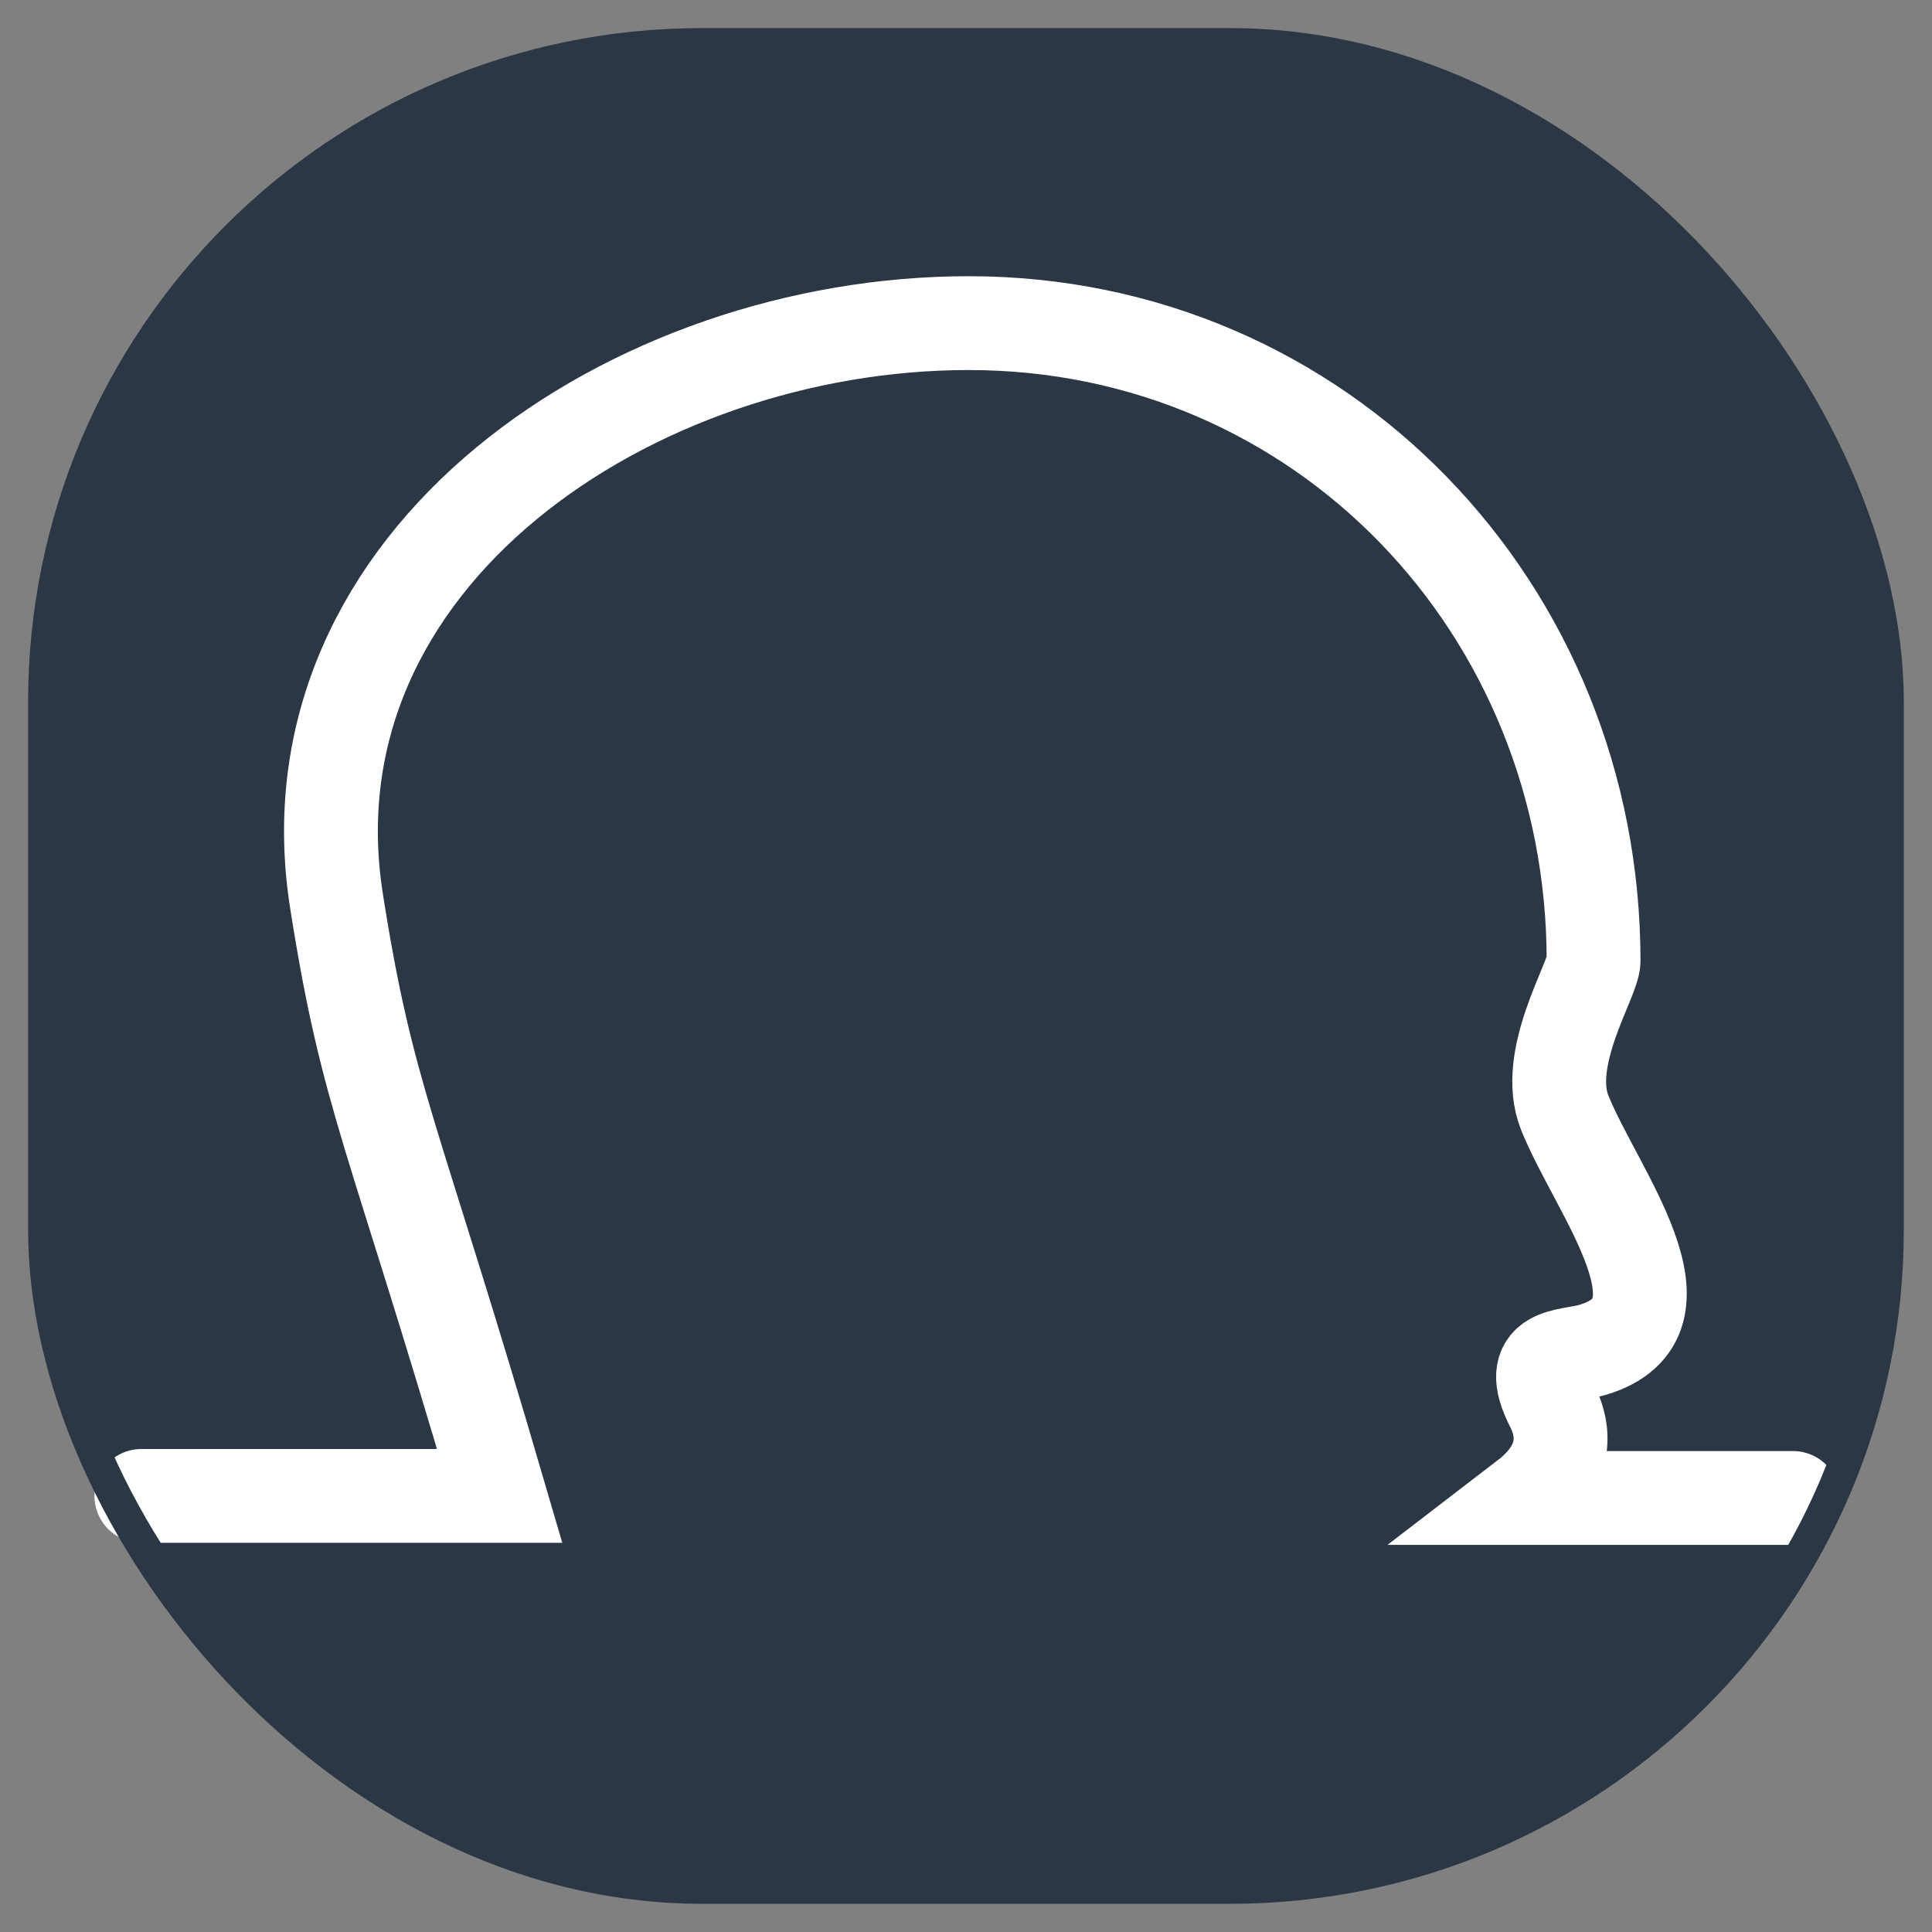 <?xml version="1.0" encoding="UTF-8" standalone="no"?>
<!-- Created with Inkscape (http://www.inkscape.org/) -->

<svg
   width="20.592mm"
   height="20.592mm"
   viewBox="0 0 20.592 20.592"
   version="1.1"
   id="svg839"
   inkscape:version="1.1 (c68e22c387, 2021-05-23)"
   sodipodi:docname="favicon.svg"
   inkscape:export-filename="E:\Nextcloud\Dokumente\Gewerbe\Julia\favicon.png"
   inkscape:export-xdpi="650.49786"
   inkscape:export-ydpi="650.49786"
   xmlns:inkscape="http://www.inkscape.org/namespaces/inkscape"
   xmlns:sodipodi="http://sodipodi.sourceforge.net/DTD/sodipodi-0.dtd"
   xmlns="http://www.w3.org/2000/svg"
   xmlns:svg="http://www.w3.org/2000/svg">
  <rect x="0" y="0" width="20.592" height="20.592" fill="#808080" stroke="none"/>
  <sodipodi:namedview
     id="namedview841"
     pagecolor="#505050"
     bordercolor="#eeeeee"
     borderopacity="1"
     inkscape:pageshadow="0"
     inkscape:pageopacity="0"
     inkscape:pagecheckerboard="0"
     inkscape:document-units="mm"
     showgrid="false"
     inkscape:zoom="6.4070146"
     inkscape:cx="20.602419"
     inkscape:cy="46.355443"
     inkscape:window-width="1686"
     inkscape:window-height="1088"
     inkscape:window-x="1470"
     inkscape:window-y="170"
     inkscape:window-maximized="0"
     inkscape:current-layer="layer1"
     fit-margin-top="0.3"
     fit-margin-left="0.3"
     fit-margin-right="0.3"
     fit-margin-bottom="0.3" />
  <defs
     id="defs836" />
  <g
     inkscape:label="Ebene 1"
     inkscape:groupmode="layer"
     id="layer1"
     transform="translate(-71.908,-68.812)">
    <rect
       style="fill:#2b3745;fill-opacity:1;stroke:none;stroke-width:0.151;stroke-linecap:round;stroke-linejoin:round;stroke-dasharray:0.606, 0.151"
       id="rect948"
       width="19.641"
       height="19.641"
       x="72.383"
       y="69.287"
       ry="7.008"
       inkscape:export-filename="E:\Nextcloud\Dokumente\Gewerbe\Julia\favicon.png"
       inkscape:export-xdpi="662.12292"
       inkscape:export-ydpi="662.12292" />
    <path
       inkscape:export-ydpi="300"
       inkscape:export-xdpi="300"
       inkscape:export-filename="G:\Eigene Dateien\julia_header.png"
       sodipodi:nodetypes="ccsssssscc"
       inkscape:connector-curvature="0"
       d="m 73.415,84.756 3.819,-4.3e-5 c -1.146,-3.921 -1.406,-4.218 -1.74,-6.345 -0.573,-3.653 3.16,-6.155 6.739,-6.155 3.761,0 6.66,3.043 6.66,6.798 0,0.198 -0.543,1.033 -0.307,1.619 0.34,0.845 1.429,2.185 0.301,2.525 -0.283,0.085 -0.732,0.015 -0.436,0.599 0.197,0.387 0.058,0.721 -0.281,0.981 l 2.849,2e-6"
       style="color:#000000;display:inline;overflow:visible;visibility:visible;fill:none;stroke:#ffffff;stroke-width:1;stroke-linecap:round;stroke-linejoin:miter;stroke-miterlimit:4;stroke-dasharray:none;stroke-dashoffset:0;stroke-opacity:1;marker:none;enable-background:accumulate"
       id="path3502" />
    <rect
       style="fill:#000000;fill-opacity:0;stroke:#2b3745;stroke-width:0.351;stroke-linecap:round;stroke-linejoin:round;stroke-miterlimit:4;stroke-dasharray:none;stroke-dashoffset:0;stroke-opacity:1"
       id="rect1965"
       width="19.641"
       height="19.641"
       x="72.383"
       y="69.287"
       ry="7.008"
       inkscape:export-filename="E:\Nextcloud\Dokumente\Gewerbe\Julia\favicon.png"
       inkscape:export-xdpi="662.12292"
       inkscape:export-ydpi="662.12292" />
  </g>
</svg>
